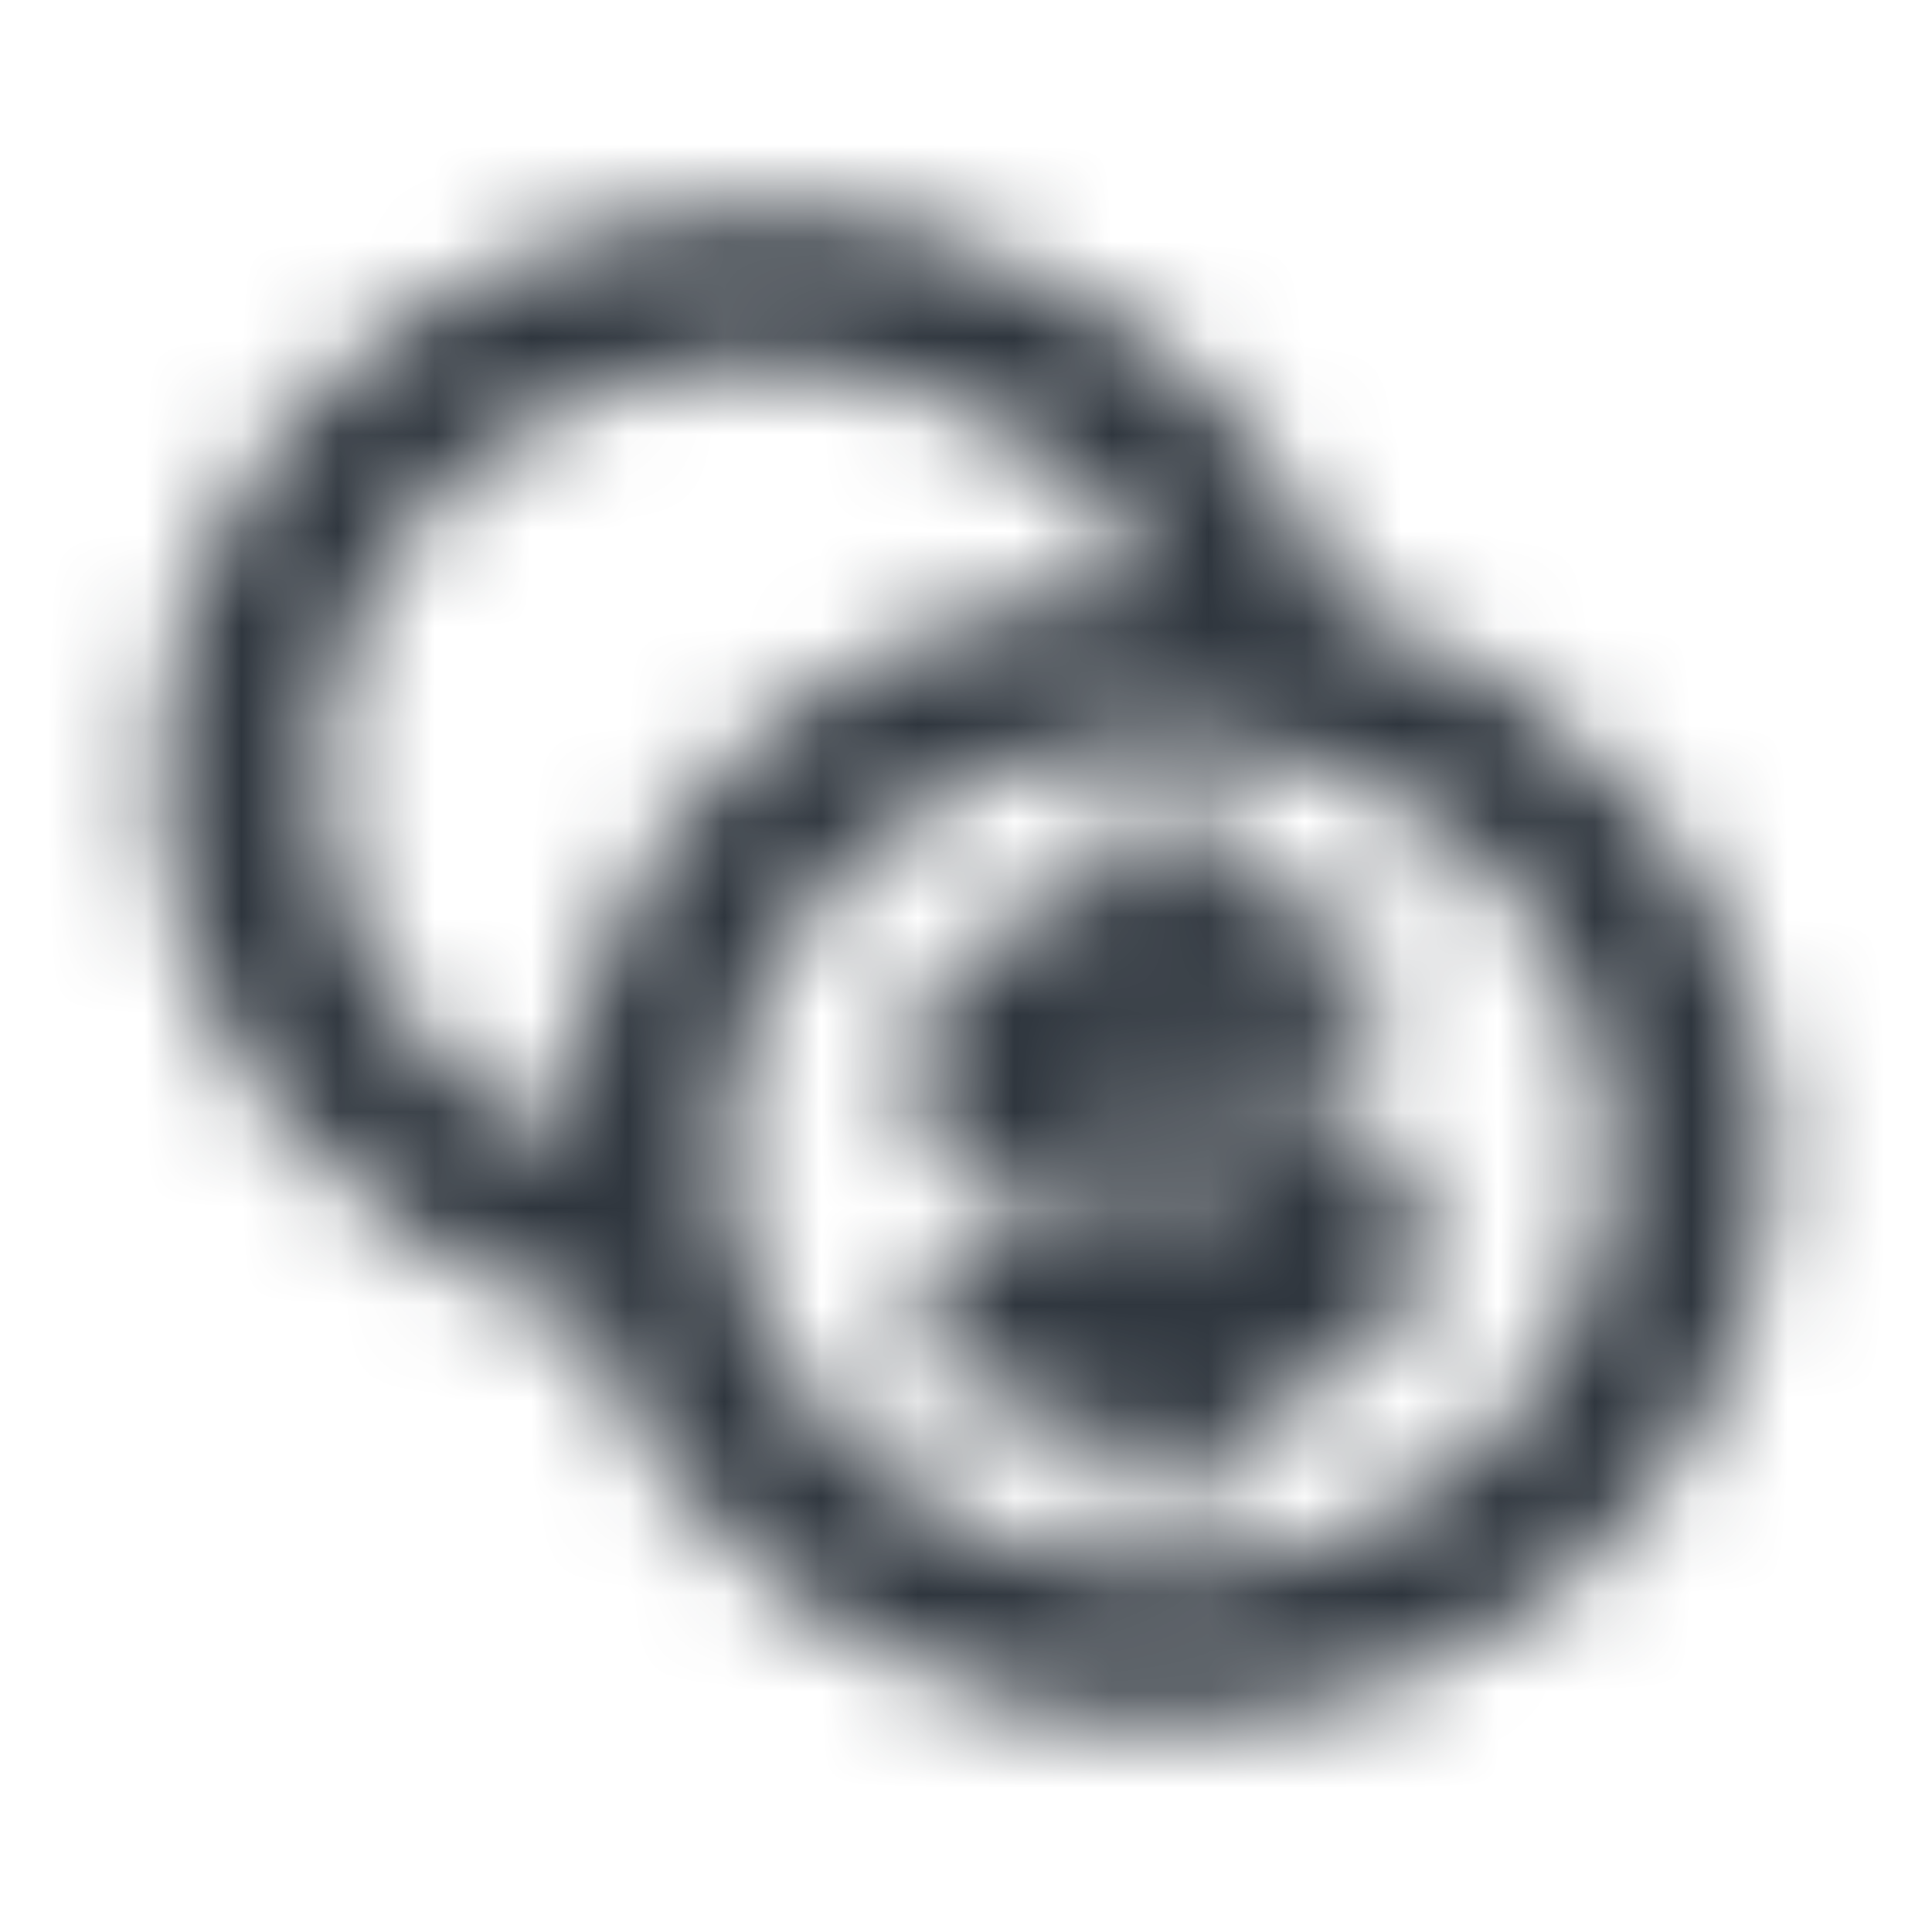 <svg width="20" height="20" viewBox="0 0 20 20" fill="none" xmlns="http://www.w3.org/2000/svg">
<mask id="mask0_15602_6206" style="mask-type:alpha" maskUnits="userSpaceOnUse" x="0" y="0" width="20" height="20">
<path d="M9.444 11.055C9.444 10.128 10.246 9.377 11.235 9.377H11.249V9.132C11.249 8.7 11.622 8.351 12.083 8.351C12.543 8.351 12.916 8.7 12.916 9.132V9.377H13.527C13.987 9.377 14.361 9.726 14.361 10.158C14.361 10.589 13.987 10.939 13.527 10.939H12.088C12.086 10.939 12.085 10.939 12.083 10.939C12.081 10.939 12.079 10.939 12.077 10.939H11.235C11.166 10.939 11.111 10.991 11.111 11.055C11.111 11.12 11.166 11.172 11.235 11.172H12.931C13.92 11.172 14.722 11.924 14.722 12.851C14.722 13.778 13.92 14.53 12.931 14.53H12.916V14.774C12.916 15.206 12.543 15.556 12.083 15.556C11.622 15.556 11.249 15.206 11.249 14.774V14.53H10.277C9.817 14.53 9.444 14.18 9.444 13.748C9.444 13.317 9.817 12.967 10.277 12.967H12.931C12.999 12.967 13.055 12.915 13.055 12.851C13.055 12.786 12.999 12.734 12.931 12.734H11.235C10.246 12.734 9.444 11.983 9.444 11.055Z" fill="black"/>
<path fill-rule="evenodd" clip-rule="evenodd" d="M6.1 13.655C3.534 12.926 1.666 10.692 1.666 8.047C1.666 4.811 4.464 2.188 7.916 2.188C10.737 2.188 13.12 3.939 13.898 6.345C16.465 7.074 18.333 9.309 18.333 11.953C18.333 15.189 15.534 17.812 12.083 17.812C9.262 17.812 6.878 16.061 6.1 13.655ZM3.333 8.047C3.333 5.674 5.385 3.75 7.916 3.75C9.697 3.75 11.242 4.703 12 6.094C8.614 6.135 5.877 8.701 5.833 11.876C4.349 11.165 3.333 9.716 3.333 8.047ZM7.499 11.953C7.499 9.58 9.551 7.656 12.083 7.656C14.614 7.656 16.666 9.58 16.666 11.953C16.666 14.326 14.614 16.25 12.083 16.25C9.551 16.25 7.499 14.326 7.499 11.953Z" fill="black"/>
</mask>
<g mask="url(#mask0_15602_6206)">
<rect y="0.625" width="20" height="18.75" fill="#2F363E"/>
</g>
</svg>
